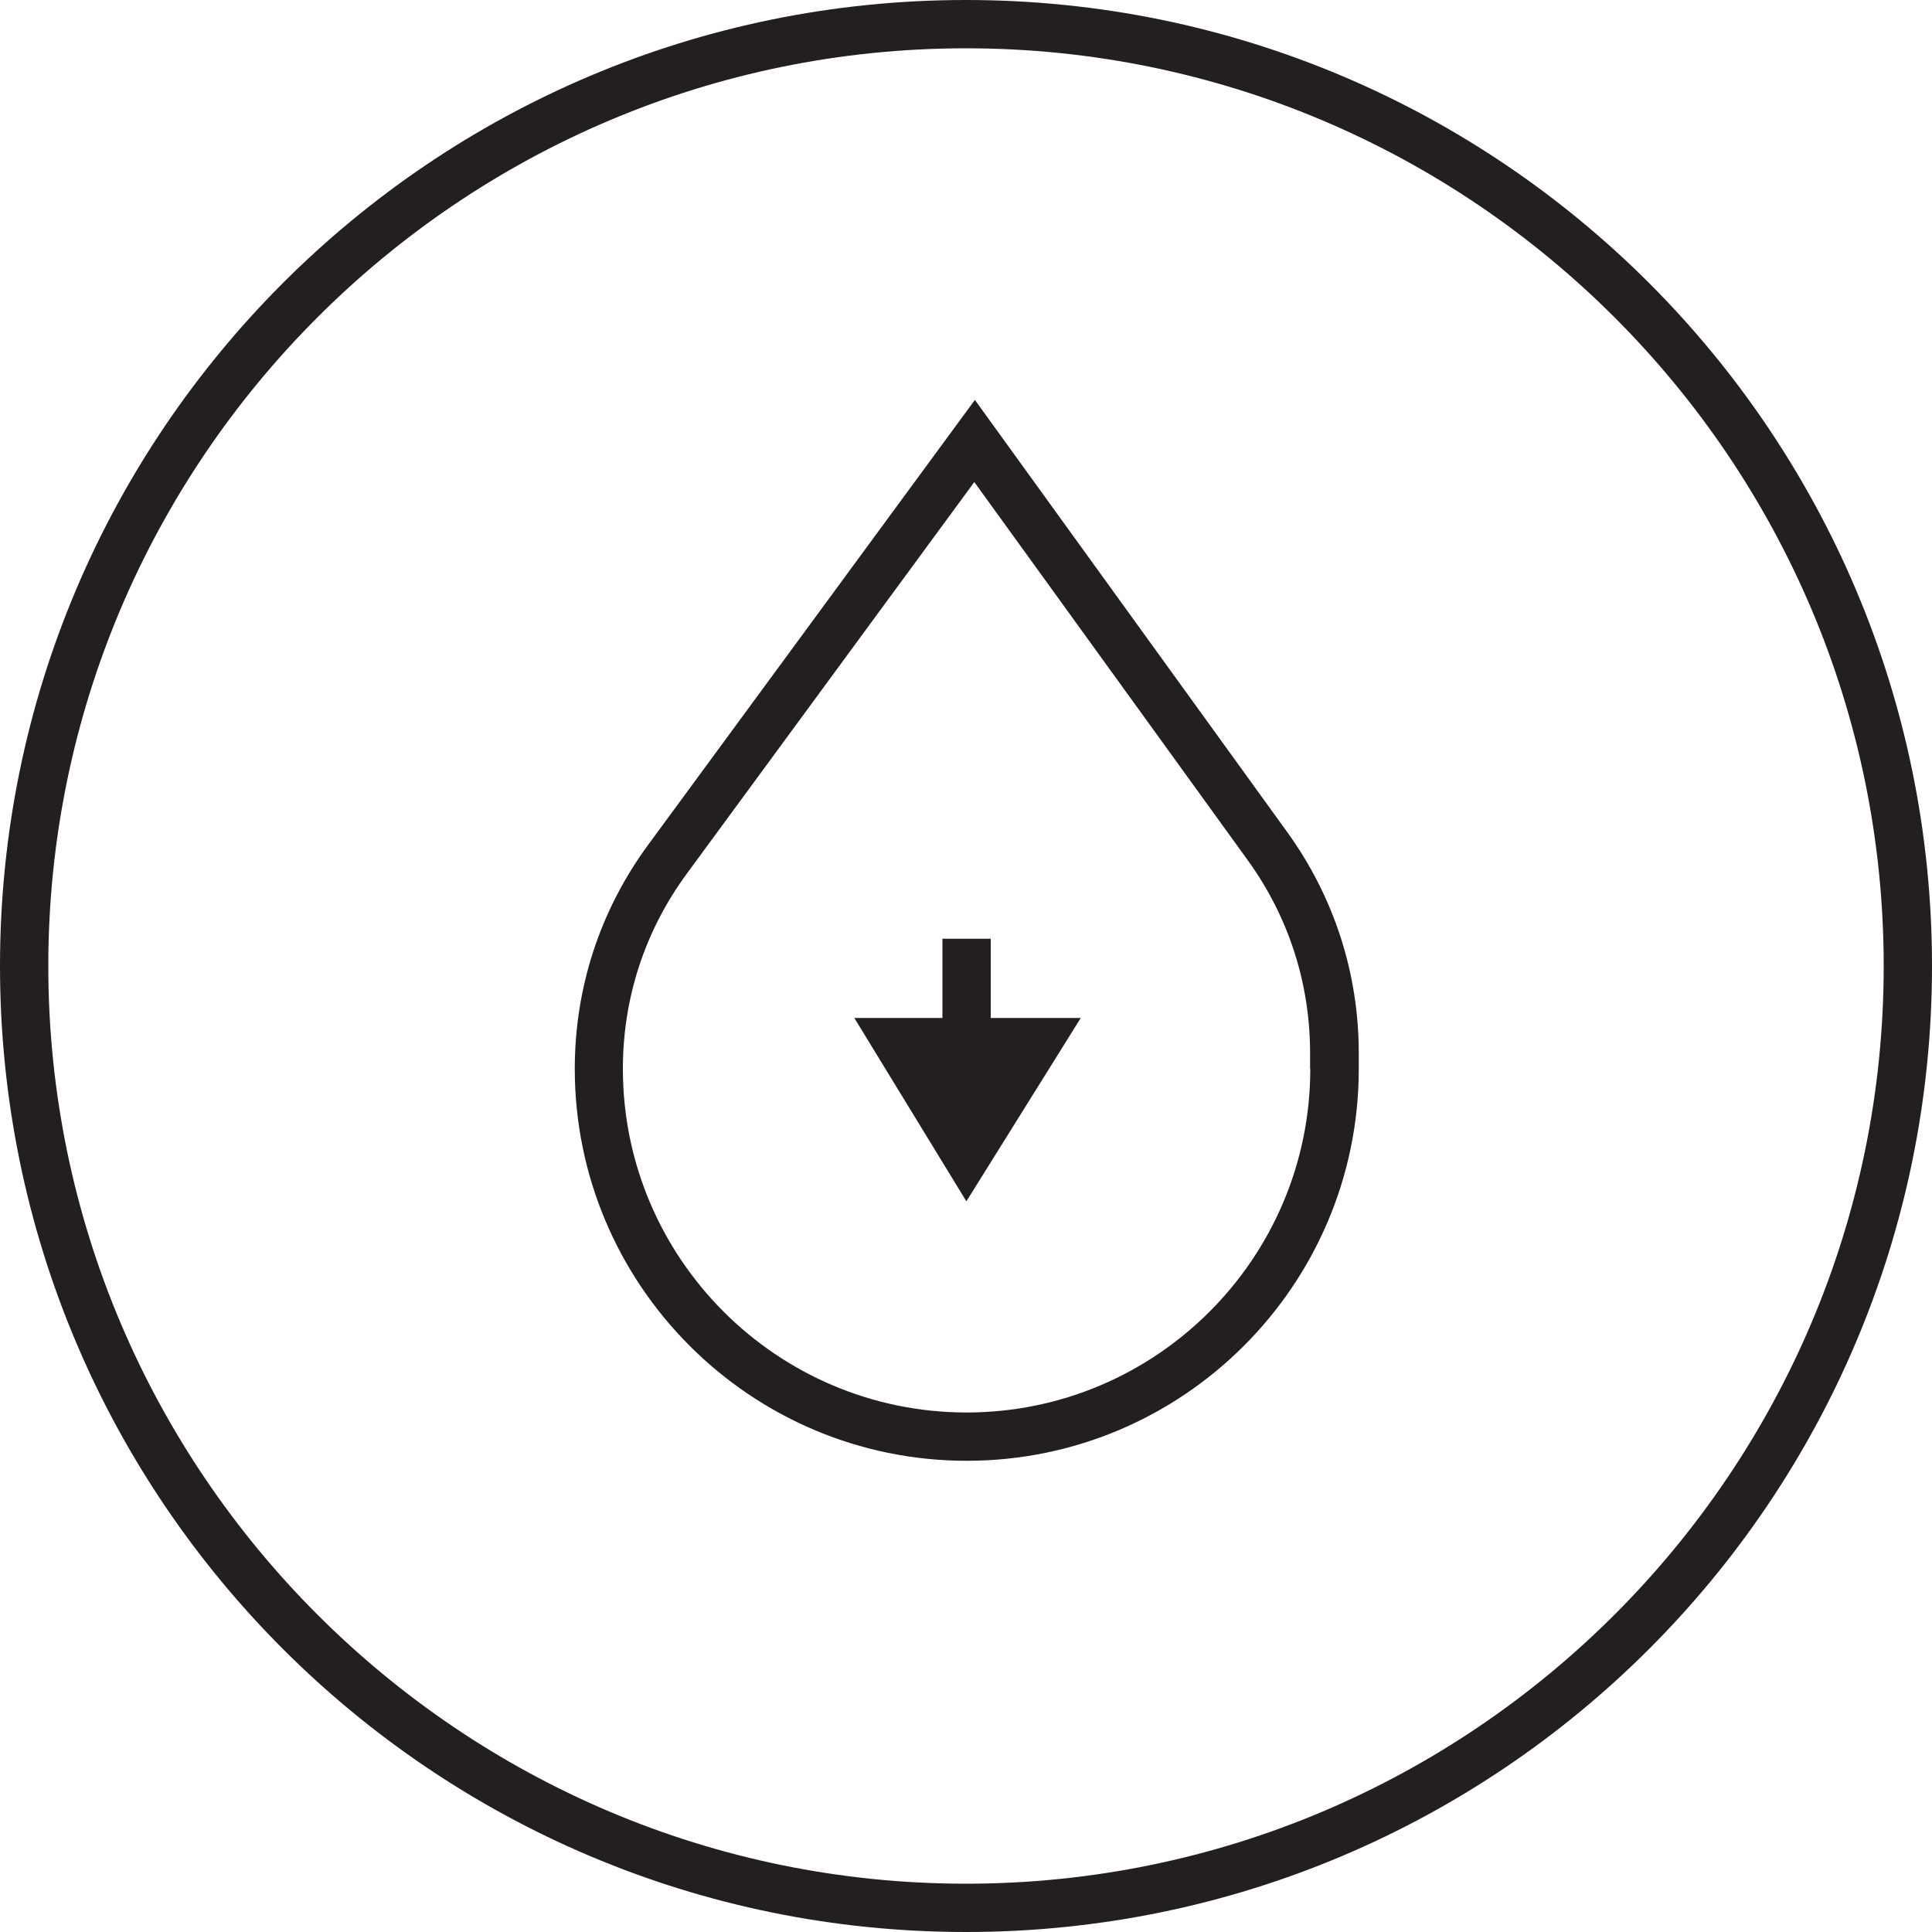 <?xml version="1.0" encoding="utf-8"?>
<!-- Generator: Adobe Illustrator 25.4.1, SVG Export Plug-In . SVG Version: 6.00 Build 0)  -->
<svg version="1.1" id="Icon" xmlns="http://www.w3.org/2000/svg" xmlns:xlink="http://www.w3.org/1999/xlink" x="0px" y="0px"
	 viewBox="0 0 100 100" style="enable-background:new 0 0 100 100;" xml:space="preserve">
<style type="text/css">
	.st0{fill:#231F20;}
</style>
<g>
	<path class="st0" d="M50,0C22.39,0,0,22.39,0,50c0,27.61,22.39,50,50,50c27.61,0,50-22.39,50-50C100,22.39,77.61,0,50,0z M50,97.5
		C23.81,97.5,2.5,76.19,2.5,50S23.81,2.5,50,2.5S97.5,23.81,97.5,50S76.19,97.5,50,97.5z"/>
	<path class="st0" d="M50.46,20.7L33.54,43.74c-2.48,3.38-3.79,7.38-3.79,11.58c0,11.19,9.1,20.29,20.29,20.29
		s20.29-9.1,20.29-20.29v-0.8c0-4.14-1.28-8.1-3.71-11.46L50.46,20.7z M67.82,55.32c0,9.81-7.98,17.79-17.79,17.79
		c-9.81,0-17.79-7.98-17.79-17.79c0-3.66,1.14-7.15,3.31-10.1l14.88-20.27l14.15,19.57c2.12,2.93,3.23,6.38,3.23,9.99V55.32z"/>
	<polygon class="st0" points="51.28,48.59 48.78,48.59 48.78,52.69 44.22,52.69 50.02,62.18 55.94,52.69 51.28,52.69 	"/>
</g>
</svg>
